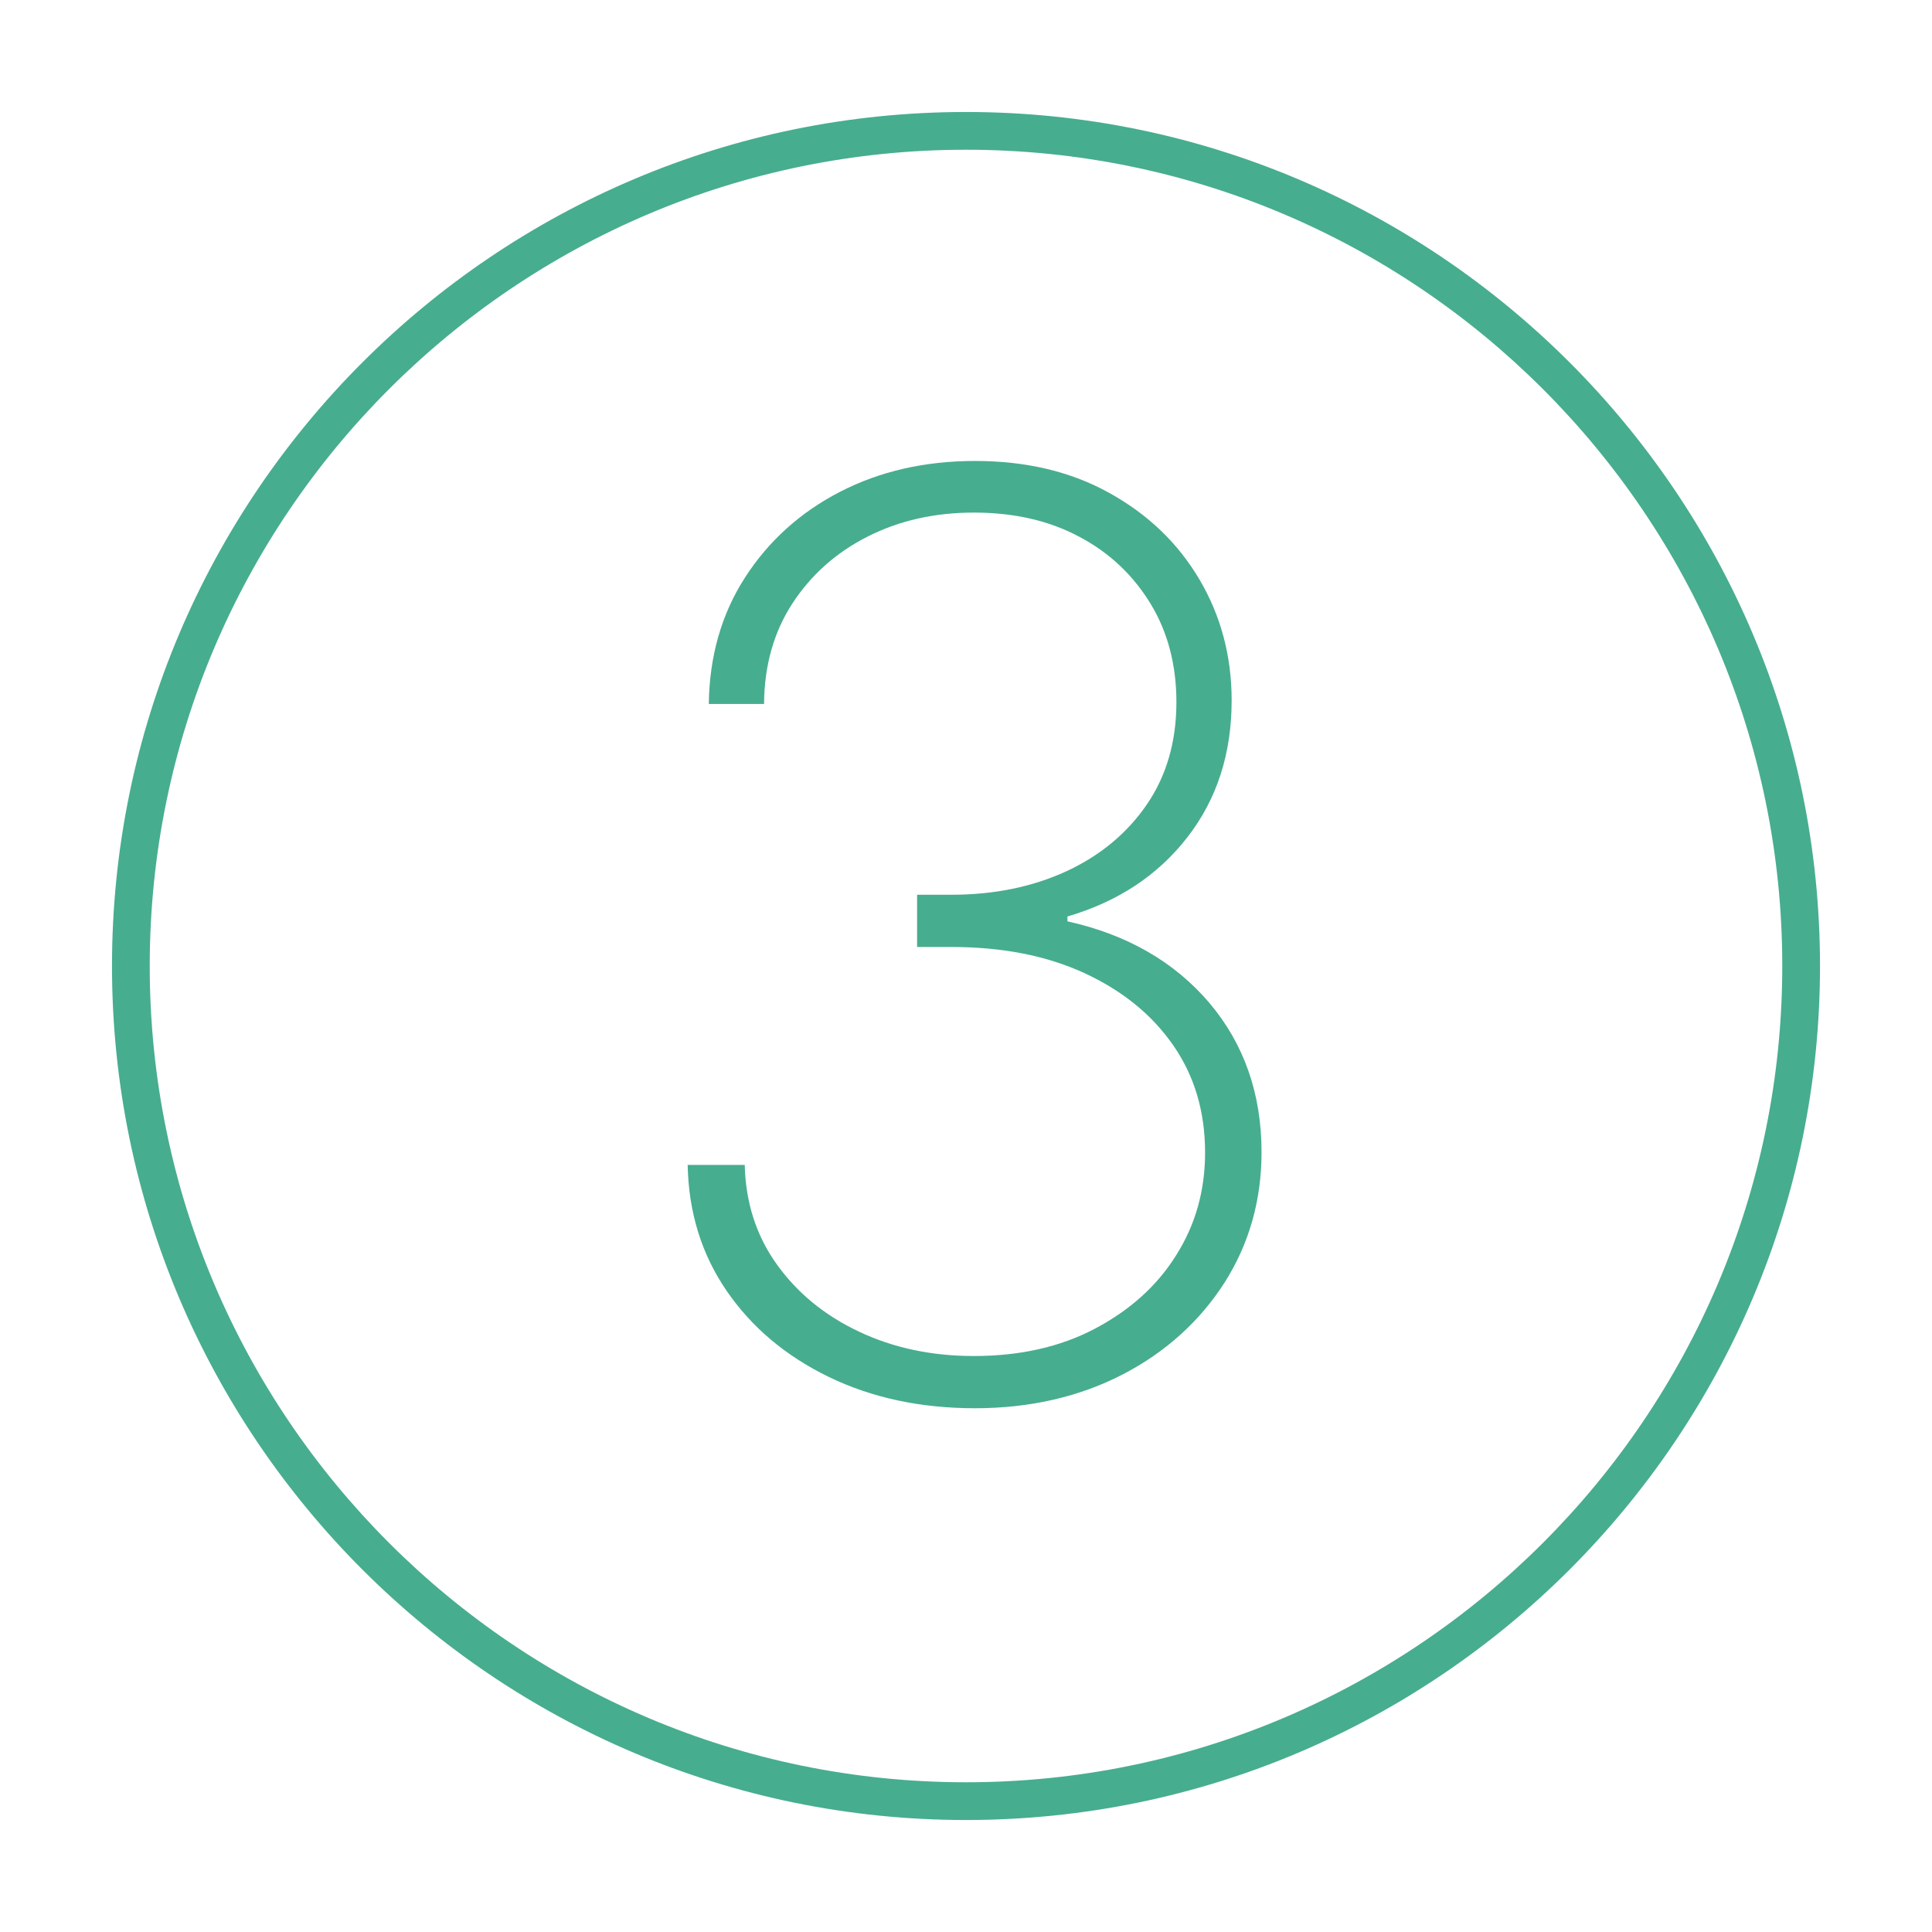 <svg width="64" height="64" viewBox="0 0 64 64" fill="none" xmlns="http://www.w3.org/2000/svg">
<path d="M32 60.29C16.4 60.29 3.71 47.6 3.71 32C3.71 16.4 16.4 3.71 32 3.71C47.6 3.71 60.29 16.4 60.29 32C60.29 47.6 47.6 60.29 32 60.29ZM32 4.96C17.09 4.96 4.96 17.09 4.96 32C4.96 46.91 17.09 59.04 32 59.04C46.91 59.04 59.04 46.91 59.04 32C59.04 17.09 46.91 4.96 32 4.96Z" fill="#47AD8F"/>
<path d="M32.3 46.65C30.49 46.65 28.87 46.3 27.45 45.61C26.03 44.92 24.9 43.97 24.07 42.76C23.24 41.55 22.81 40.16 22.78 38.59H24.67C24.7 39.83 25.05 40.93 25.73 41.88C26.41 42.83 27.31 43.57 28.45 44.11C29.59 44.65 30.86 44.92 32.26 44.92C33.78 44.92 35.12 44.62 36.26 44.02C37.4 43.42 38.31 42.62 38.95 41.6C39.6 40.58 39.92 39.44 39.92 38.18C39.92 36.83 39.57 35.64 38.86 34.62C38.15 33.6 37.17 32.81 35.91 32.23C34.65 31.65 33.18 31.37 31.51 31.37H30.38V29.64H31.51C32.93 29.64 34.2 29.38 35.33 28.86C36.45 28.34 37.34 27.6 37.99 26.65C38.64 25.7 38.97 24.57 38.97 23.26C38.97 22.04 38.69 20.95 38.12 20.01C37.55 19.07 36.77 18.32 35.77 17.79C34.77 17.25 33.6 16.98 32.26 16.98C30.97 16.98 29.8 17.24 28.75 17.77C27.7 18.3 26.87 19.04 26.25 19.99C25.63 20.94 25.32 22.05 25.31 23.32H23.48C23.5 21.74 23.9 20.34 24.68 19.13C25.46 17.92 26.51 16.97 27.83 16.29C29.15 15.61 30.64 15.27 32.3 15.27C33.99 15.27 35.47 15.62 36.75 16.33C38.03 17.04 39.02 17.99 39.73 19.19C40.44 20.39 40.8 21.73 40.8 23.2C40.8 24.97 40.31 26.48 39.33 27.74C38.35 29 37.03 29.87 35.36 30.36V30.52C37.34 30.96 38.9 31.86 40.06 33.22C41.21 34.58 41.79 36.23 41.79 38.17C41.79 39.76 41.38 41.2 40.57 42.48C39.75 43.76 38.63 44.78 37.21 45.52C35.79 46.26 34.14 46.65 32.3 46.65Z" fill="#47AD8F"/>
</svg>
